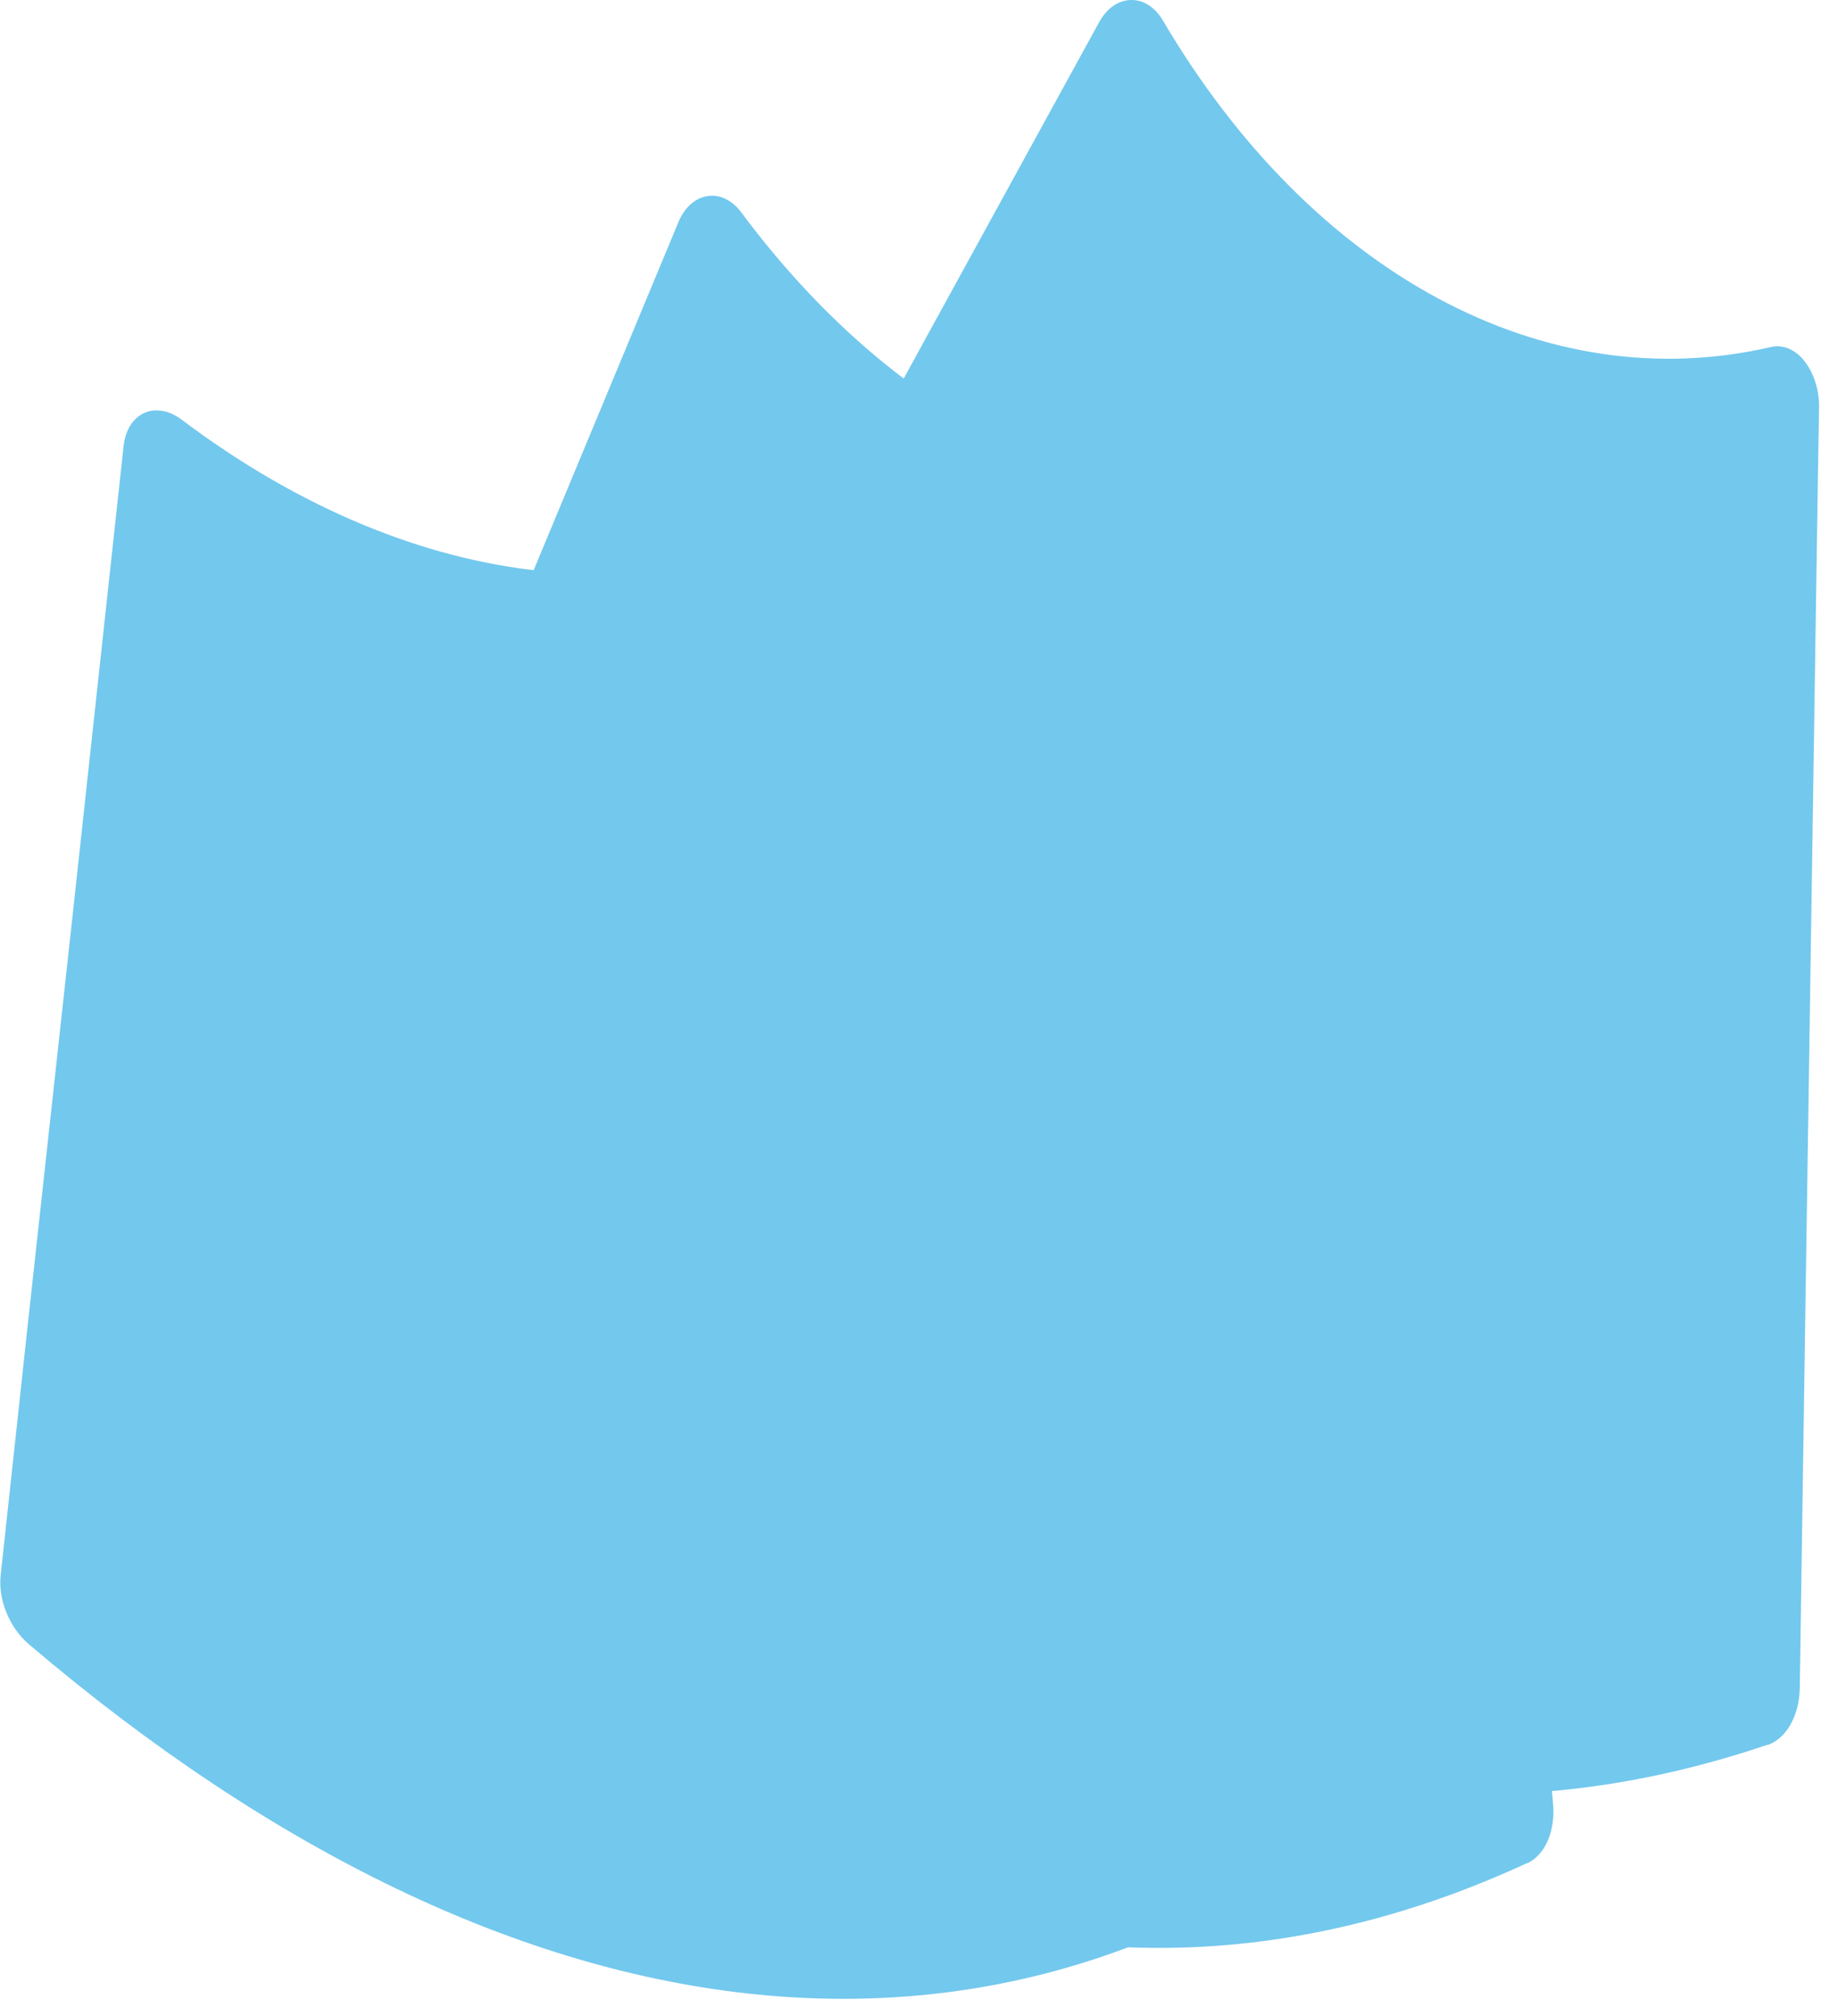 <svg width="62" height="68" viewBox="0 0 62 68" fill="none" xmlns="http://www.w3.org/2000/svg">
<g style="mix-blend-mode:multiply">
<path d="M47.24 60.08C34.44 71.29 17.57 69.6 0.96 55.45C0.32 54.9 -0.06 53.97 0.02 53.16L0.52 48.54C0.65 47.37 0.77 46.19 0.9 45.02L2.51 30.32C2.64 29.15 2.76 27.99 2.89 26.82L4.17 15.04C4.23 14.5 4.49 14.09 4.89 13.92C5.05 13.85 5.22 13.83 5.4 13.85C5.64 13.87 5.89 13.98 6.12 14.15C14.07 20.14 22.95 21.03 29.31 16.47C29.64 16.24 30.08 16.25 30.5 16.49C30.96 16.75 31.36 17.23 31.59 17.79L32.25 19.46C32.73 20.68 33.22 21.91 33.7 23.13L41.06 41.7C41.55 42.93 42.03 44.16 42.52 45.39L47.5 57.93C47.83 58.78 47.72 59.65 47.23 60.09L47.24 60.08Z" fill="#73C8ED"/>
</g>
<g style="mix-blend-mode:multiply">
<path d="M51.52 62.84C36.08 69.99 20.37 63.61 8.42 45.35C7.96 44.64 7.85 43.64 8.16 42.89L9.95 38.6C10.4 37.51 10.86 36.42 11.31 35.33L16.99 21.67C17.44 20.59 17.89 19.5 18.34 18.42L22.89 7.48C23.1 6.98 23.47 6.66 23.9 6.61C24.07 6.59 24.24 6.61 24.41 6.68C24.63 6.77 24.84 6.94 25.01 7.17C30.95 15.16 39.22 18.52 46.61 15.93C46.99 15.81 47.41 15.93 47.75 16.29C48.12 16.67 48.37 17.24 48.42 17.85L48.59 19.64C48.71 20.95 48.83 22.26 48.95 23.57L50.79 43.46C50.91 44.78 51.03 46.09 51.15 47.41L52.39 60.85C52.47 61.76 52.12 62.57 51.52 62.85V62.84Z" fill="#73C8ED"/>
</g>
<g style="mix-blend-mode:multiply">
<path d="M59.63 58.85C43.52 64.31 28.58 56.29 18.64 36.86C18.26 36.1 18.26 35.1 18.64 34.39L20.87 30.31C21.44 29.28 22 28.24 22.57 27.21L29.68 14.24C30.24 13.21 30.81 12.18 31.37 11.15L37.07 0.76C37.33 0.28 37.73 0 38.17 0C38.34 0 38.51 0.04 38.67 0.13C38.88 0.24 39.07 0.43 39.22 0.68C44.27 9.26 52.14 13.48 59.76 11.7C60.15 11.62 60.56 11.79 60.86 12.17C61.19 12.58 61.38 13.18 61.36 13.79L61.33 15.58C61.31 16.9 61.29 18.21 61.27 19.53L60.97 39.5C60.95 40.82 60.93 42.14 60.91 43.47L60.71 56.96C60.69 57.87 60.26 58.64 59.63 58.86V58.85Z" fill="#73C8ED"/>
</g>
</svg>
